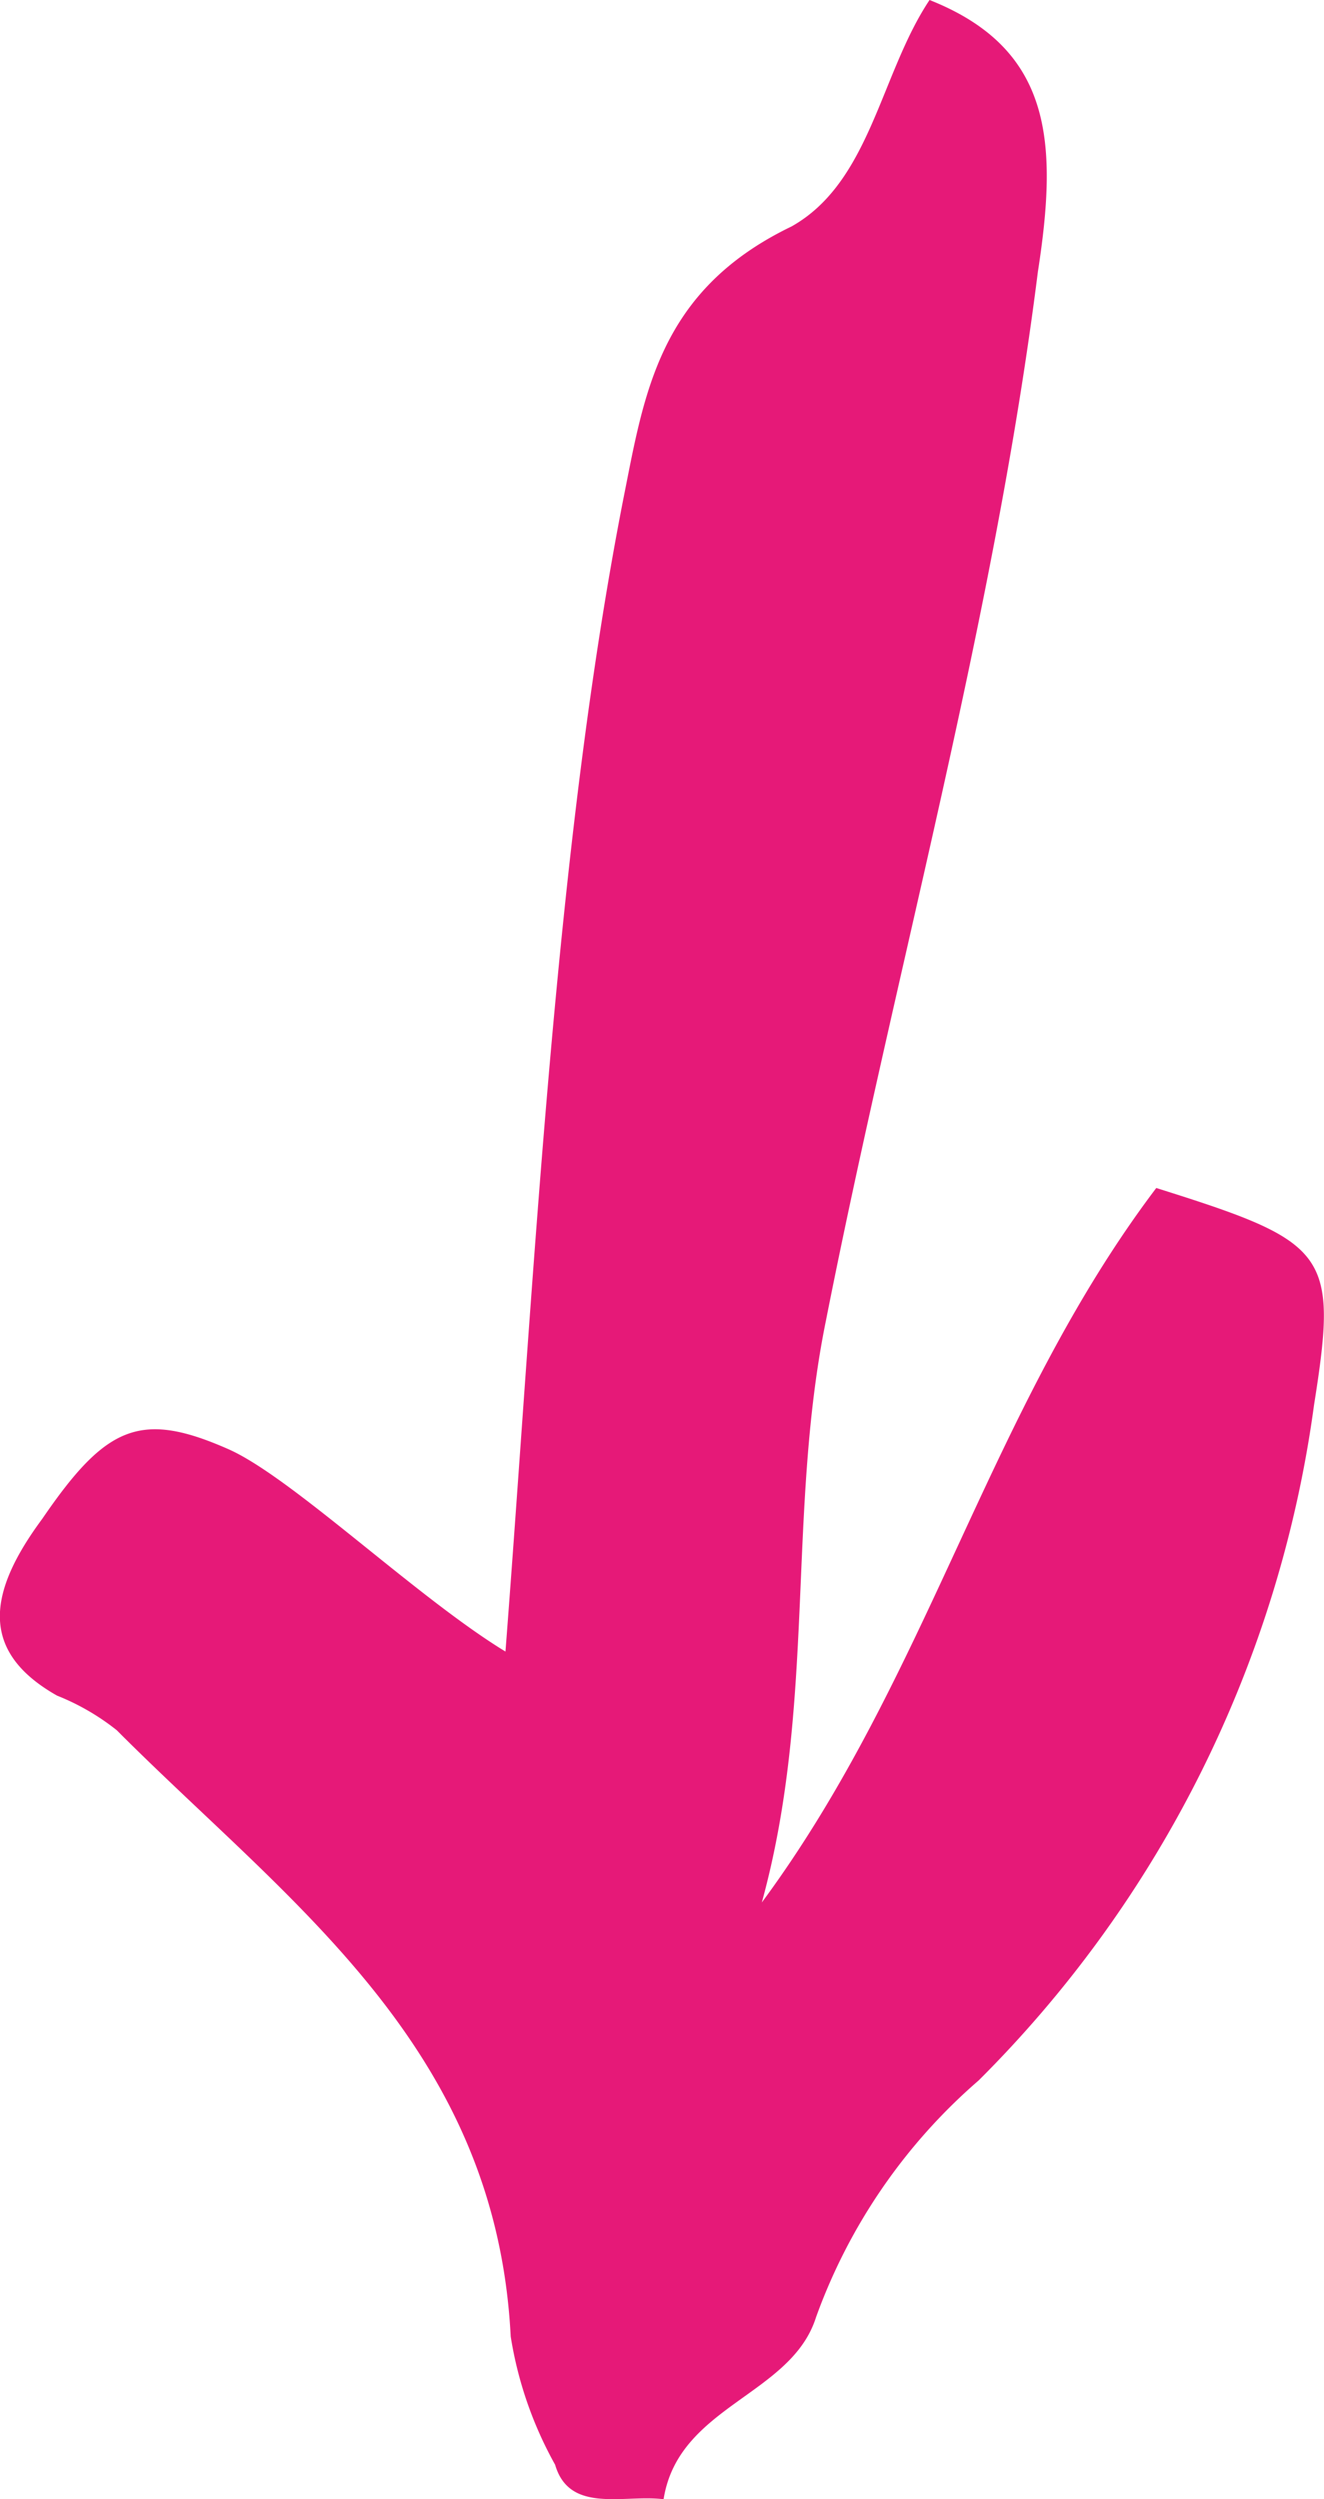 <svg xmlns="http://www.w3.org/2000/svg" width="18.723" height="35.329" viewBox="0 0 18.723 35.329">
  <path id="Path_3870" data-name="Path 3870" d="M28.368,4.7c-.622,4.951-2.022,9.9-3,14.846-.552,2.714-.139,5.433-.906,8.222,2.371-3.208,3.208-6.967,5.578-10.1,2.44.767,2.574.906,2.231,3.068a16.621,16.621,0,0,1-4.742,9.547,8.023,8.023,0,0,0-2.3,3.347c-.349,1.11-1.947,1.249-2.156,2.574-.564-.07-1.331.209-1.534-.488a5.472,5.472,0,0,1-.628-1.813c-.209-4.108-3.138-6.13-5.572-8.571a3.333,3.333,0,0,0-.843-.488c-1.11-.628-.976-1.464-.209-2.5.906-1.325,1.395-1.534,2.65-.976.906.413,2.65,2.092,3.9,2.853.413-5.363.7-11.36,1.668-16.3C22.8,6.446,23,4.982,24.881,4.076,26,3.448,26.136,1.92,26.834.874c1.743.691,1.813,2.016,1.534,3.829" transform="translate(-13.689 -0.874)" fill="#e61978"/>
</svg>
